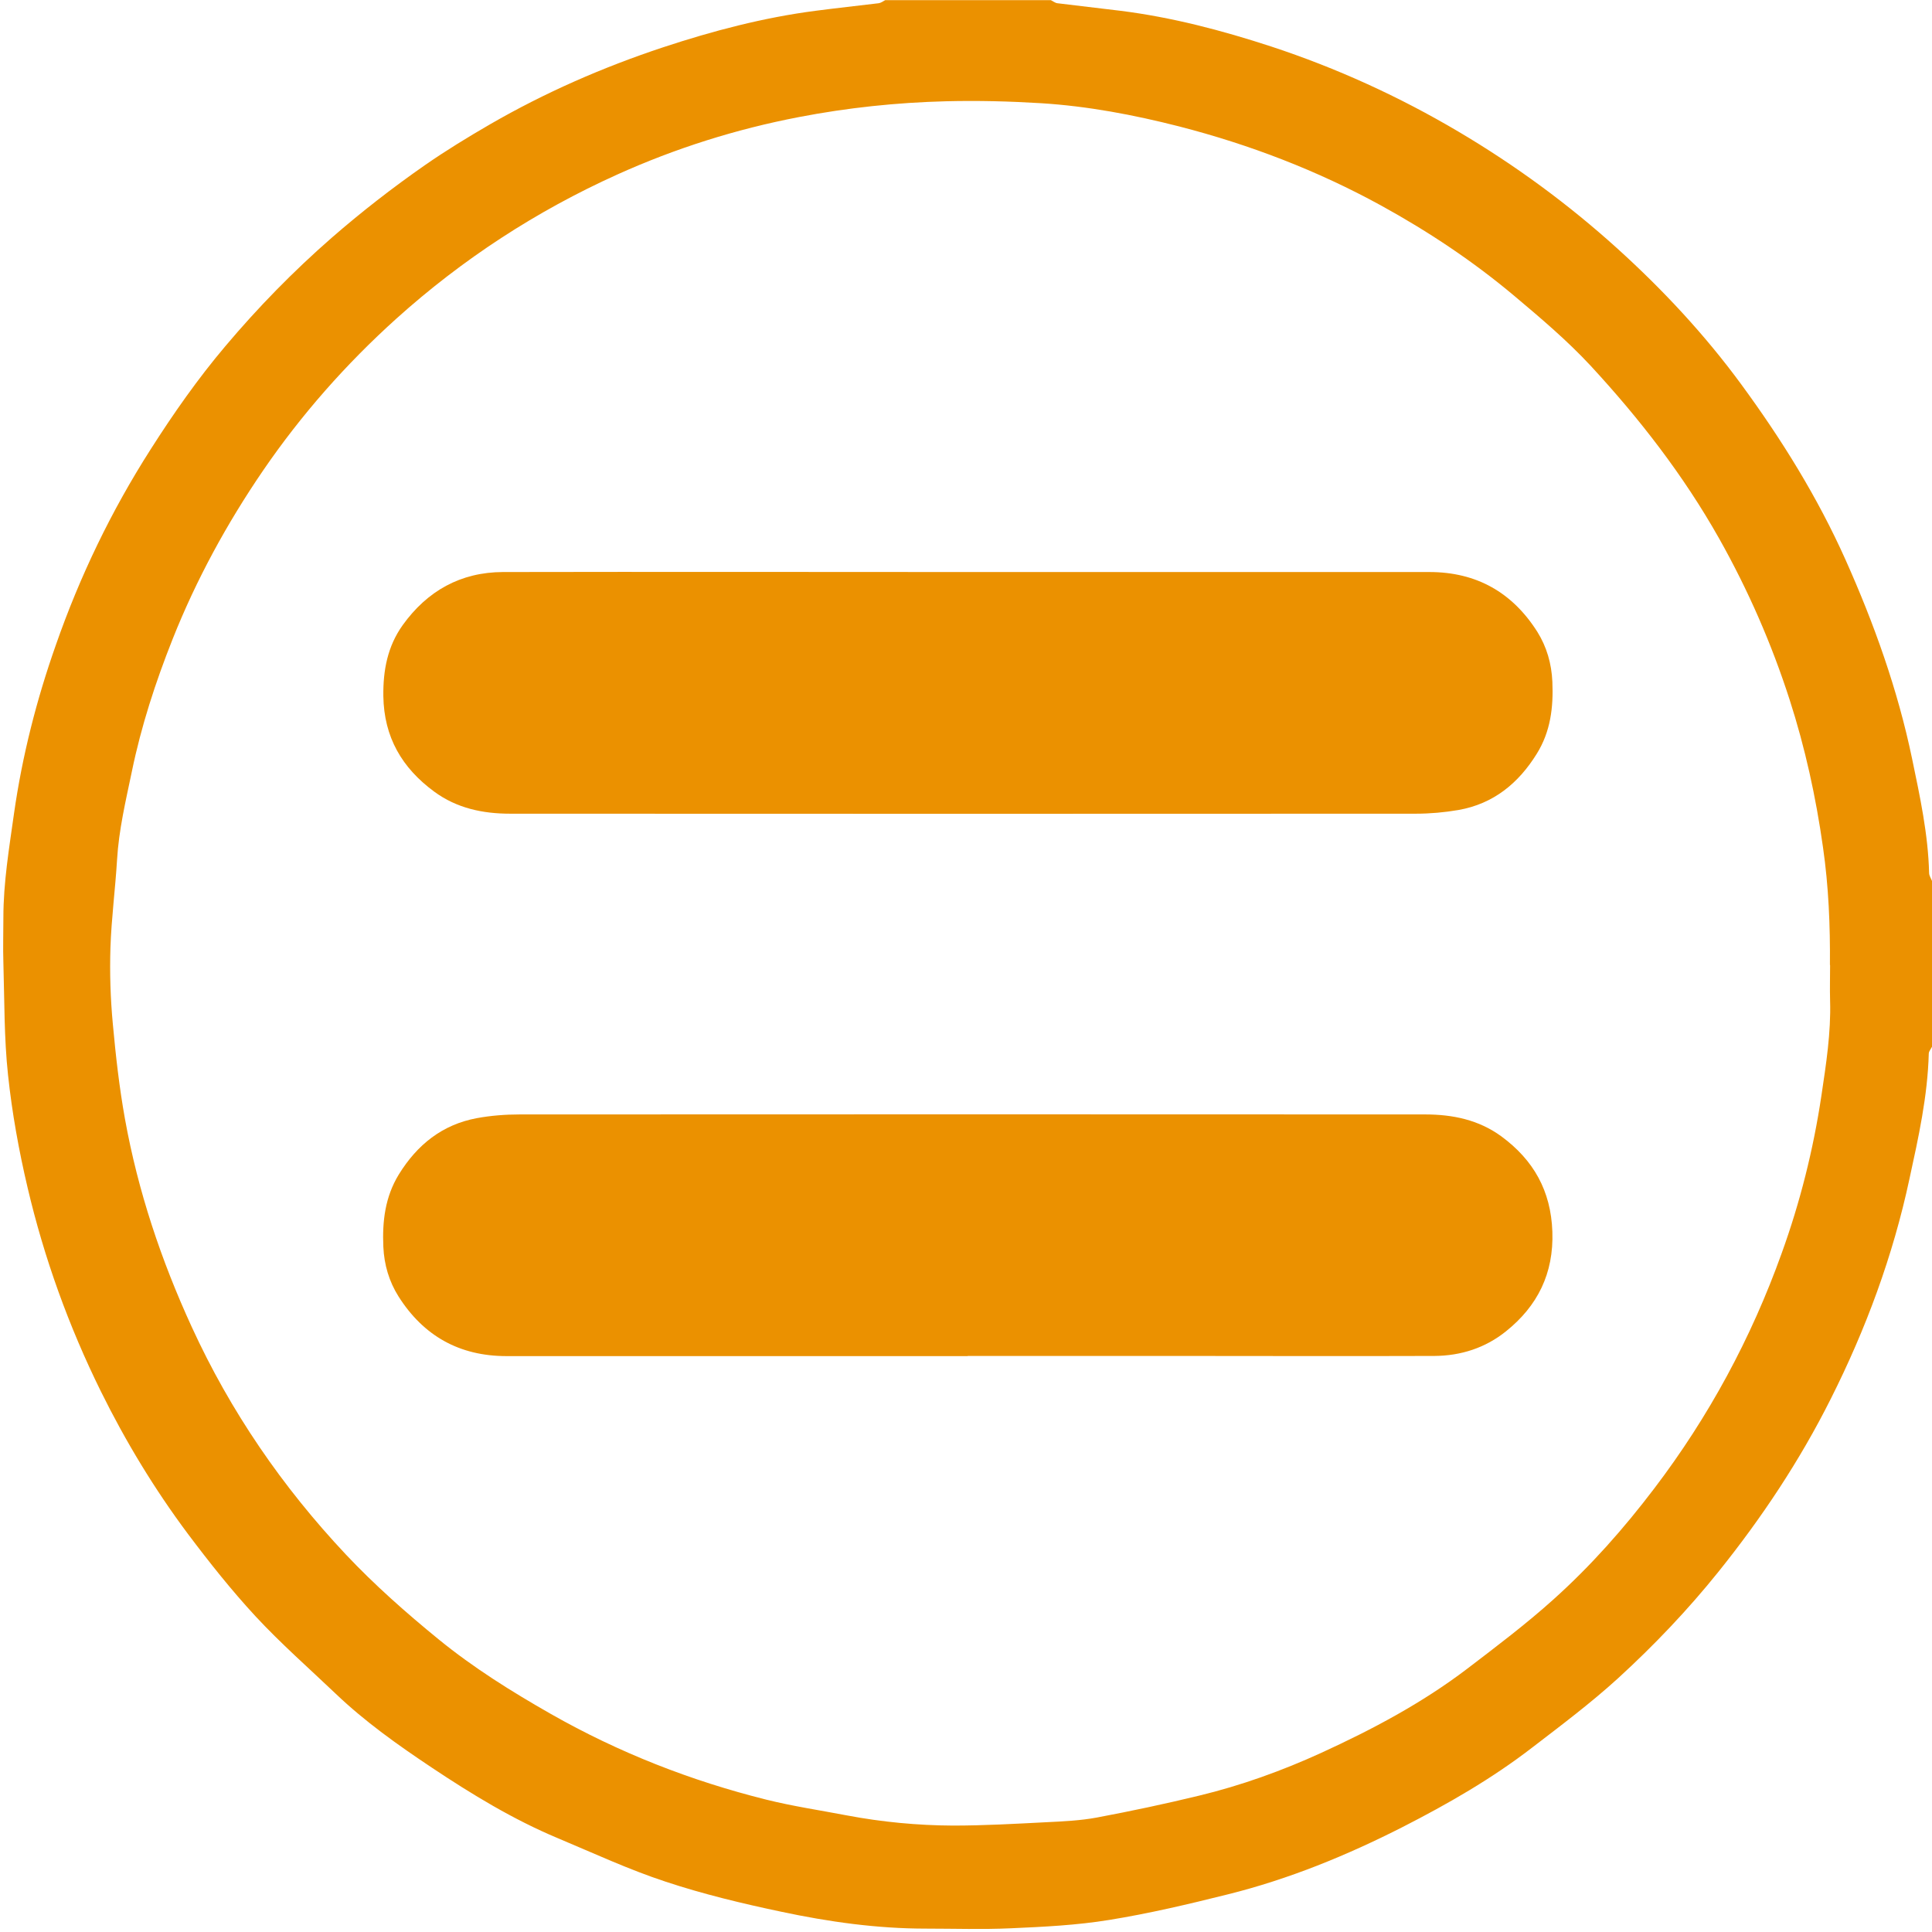 <svg width="120" height="120" viewBox="0 0 120 120" fill="none" xmlns="http://www.w3.org/2000/svg">
<g clip-path="url(#clip0_4066_1038)">
<path d="M119.99 65.03C119.93 65.16 119.81 65.29 119.8 65.43C119.73 68.08 119.16 70.65 118.6 73.22C117.58 77.99 115.9 82.54 113.71 86.89C111.79 90.72 109.43 94.27 106.74 97.62C104.83 100 102.74 102.19 100.5 104.24C98.81 105.78 96.97 107.16 95.16 108.55C92.66 110.48 89.92 112.05 87.12 113.48C83.66 115.24 80.05 116.72 76.27 117.66C73.83 118.27 71.38 118.85 68.9 119.25C66.88 119.58 64.82 119.68 62.77 119.77C61.02 119.85 59.26 119.79 57.51 119.79C54.47 119.79 51.48 119.37 48.52 118.74C46.1 118.23 43.68 117.65 41.33 116.87C39.05 116.12 36.86 115.1 34.64 114.17C31.87 113.01 29.31 111.45 26.82 109.79C24.72 108.39 22.66 106.93 20.83 105.18C19.17 103.6 17.44 102.08 15.88 100.4C14.38 98.78 13 97.04 11.67 95.27C9.6 92.5 7.8 89.53 6.27 86.43C4.27 82.38 2.74 78.14 1.71 73.75C1.17 71.46 0.75 69.12 0.5 66.78C0.25 64.47 0.28 62.13 0.21 59.8C0.18 58.87 0.21 57.93 0.21 56.99C0.21 54.81 0.57 52.67 0.87 50.53C1.38 46.95 2.27 43.46 3.47 40.06C4.96 35.79 6.91 31.74 9.35 27.92C10.77 25.69 12.29 23.52 13.99 21.51C16.02 19.1 18.22 16.85 20.6 14.77C22.45 13.16 24.38 11.66 26.39 10.26C27.7 9.35 29.06 8.52 30.44 7.72C33.85 5.75 37.44 4.18 41.18 2.94C44.27 1.92 47.42 1.09 50.66 0.67C51.96 0.5 53.27 0.36 54.58 0.2C54.72 0.18 54.85 0.08 54.98 0.01C58.41 0.01 61.84 0.01 65.27 0.01C65.4 0.07 65.53 0.18 65.67 0.2C66.97 0.36 68.28 0.51 69.59 0.67C72.79 1.07 75.9 1.89 78.96 2.89C83.03 4.23 86.91 6 90.61 8.19C94.14 10.28 97.42 12.69 100.45 15.43C103.28 17.99 105.89 20.79 108.15 23.87C110.66 27.29 112.89 30.88 114.63 34.77C116.41 38.75 117.87 42.84 118.76 47.11C119.25 49.46 119.76 51.81 119.82 54.22C119.82 54.39 119.94 54.56 120.01 54.74V65.03H119.99ZM113.66 59.94C113.68 57.49 113.58 55.06 113.23 52.63C112.79 49.51 112.12 46.45 111.16 43.47C110.04 39.99 108.58 36.65 106.78 33.45C104.57 29.53 101.84 26.01 98.8 22.72C97.34 21.15 95.71 19.77 94.07 18.39C91.5 16.23 88.72 14.38 85.79 12.77C81.82 10.59 77.62 8.98 73.23 7.85C70.41 7.13 67.55 6.59 64.66 6.41C62.7 6.29 60.73 6.24 58.75 6.29C55.67 6.37 52.65 6.69 49.63 7.27C45.72 8.02 41.95 9.21 38.34 10.84C33.31 13.11 28.72 16.1 24.62 19.79C21.49 22.61 18.71 25.76 16.33 29.24C14.09 32.52 12.19 36 10.72 39.7C9.66 42.37 8.77 45.1 8.19 47.92C7.81 49.74 7.38 51.54 7.27 53.41C7.16 55.23 6.92 57.04 6.86 58.85C6.81 60.44 6.86 62.03 7.01 63.62C7.19 65.59 7.41 67.54 7.76 69.49C8.57 73.99 10.01 78.28 11.91 82.42C14.31 87.66 17.54 92.36 21.48 96.55C23.26 98.44 25.23 100.18 27.24 101.82C29.41 103.59 31.78 105.07 34.22 106.46C38.44 108.86 42.91 110.61 47.6 111.78C49.25 112.19 50.94 112.44 52.61 112.76C54.78 113.17 56.99 113.38 59.19 113.39C61.13 113.39 63.07 113.28 65.01 113.18C66.05 113.13 67.11 113.08 68.13 112.89C70.26 112.49 72.38 112.04 74.48 111.53C77.09 110.9 79.62 109.99 82.05 108.88C85.24 107.42 88.33 105.78 91.13 103.65C92.95 102.26 94.78 100.88 96.48 99.35C98.8 97.27 100.86 94.94 102.75 92.45C106.14 87.99 108.77 83.12 110.66 77.85C111.81 74.67 112.63 71.4 113.13 68.06C113.42 66.11 113.73 64.15 113.67 62.16C113.65 61.42 113.67 60.68 113.67 59.94H113.66Z" fill="#EB9100"/>
<path d="M60.13 35.53C69.68 35.53 79.23 35.53 88.78 35.53C91.71 35.53 93.94 36.8 95.49 39.25C96.07 40.18 96.37 41.22 96.42 42.34C96.49 43.93 96.31 45.44 95.45 46.82C94.31 48.66 92.75 49.93 90.59 50.31C89.72 50.46 88.82 50.54 87.93 50.54C69.18 50.55 50.44 50.55 31.69 50.54C29.98 50.54 28.37 50.2 26.97 49.17C24.97 47.7 23.85 45.79 23.81 43.24C23.79 41.63 24.07 40.15 25.01 38.83C26.54 36.7 28.61 35.54 31.24 35.53C40.87 35.51 50.49 35.53 60.12 35.53H60.13Z" fill="#EB9100"/>
<path d="M60.11 84.23C50.56 84.23 41.01 84.23 31.46 84.23C28.53 84.23 26.3 82.97 24.75 80.52C24.17 79.6 23.86 78.56 23.81 77.44C23.74 75.85 23.92 74.34 24.77 72.95C25.91 71.1 27.47 69.85 29.62 69.45C30.49 69.29 31.39 69.22 32.28 69.22C51.03 69.21 69.77 69.21 88.52 69.22C90.22 69.22 91.84 69.55 93.25 70.58C95.25 72.05 96.33 73.96 96.42 76.5C96.51 79.1 95.5 81.12 93.54 82.69C92.26 83.72 90.74 84.21 89.1 84.22C83.64 84.24 78.19 84.22 72.73 84.22C68.52 84.22 64.31 84.22 60.1 84.22L60.11 84.23Z" fill="#EB9100"/>
</g>
<defs>
<clipPath id="clip0_4066_1038">
<rect width="120" height="120" fill="white"/>
</clipPath>
</defs>
</svg>
